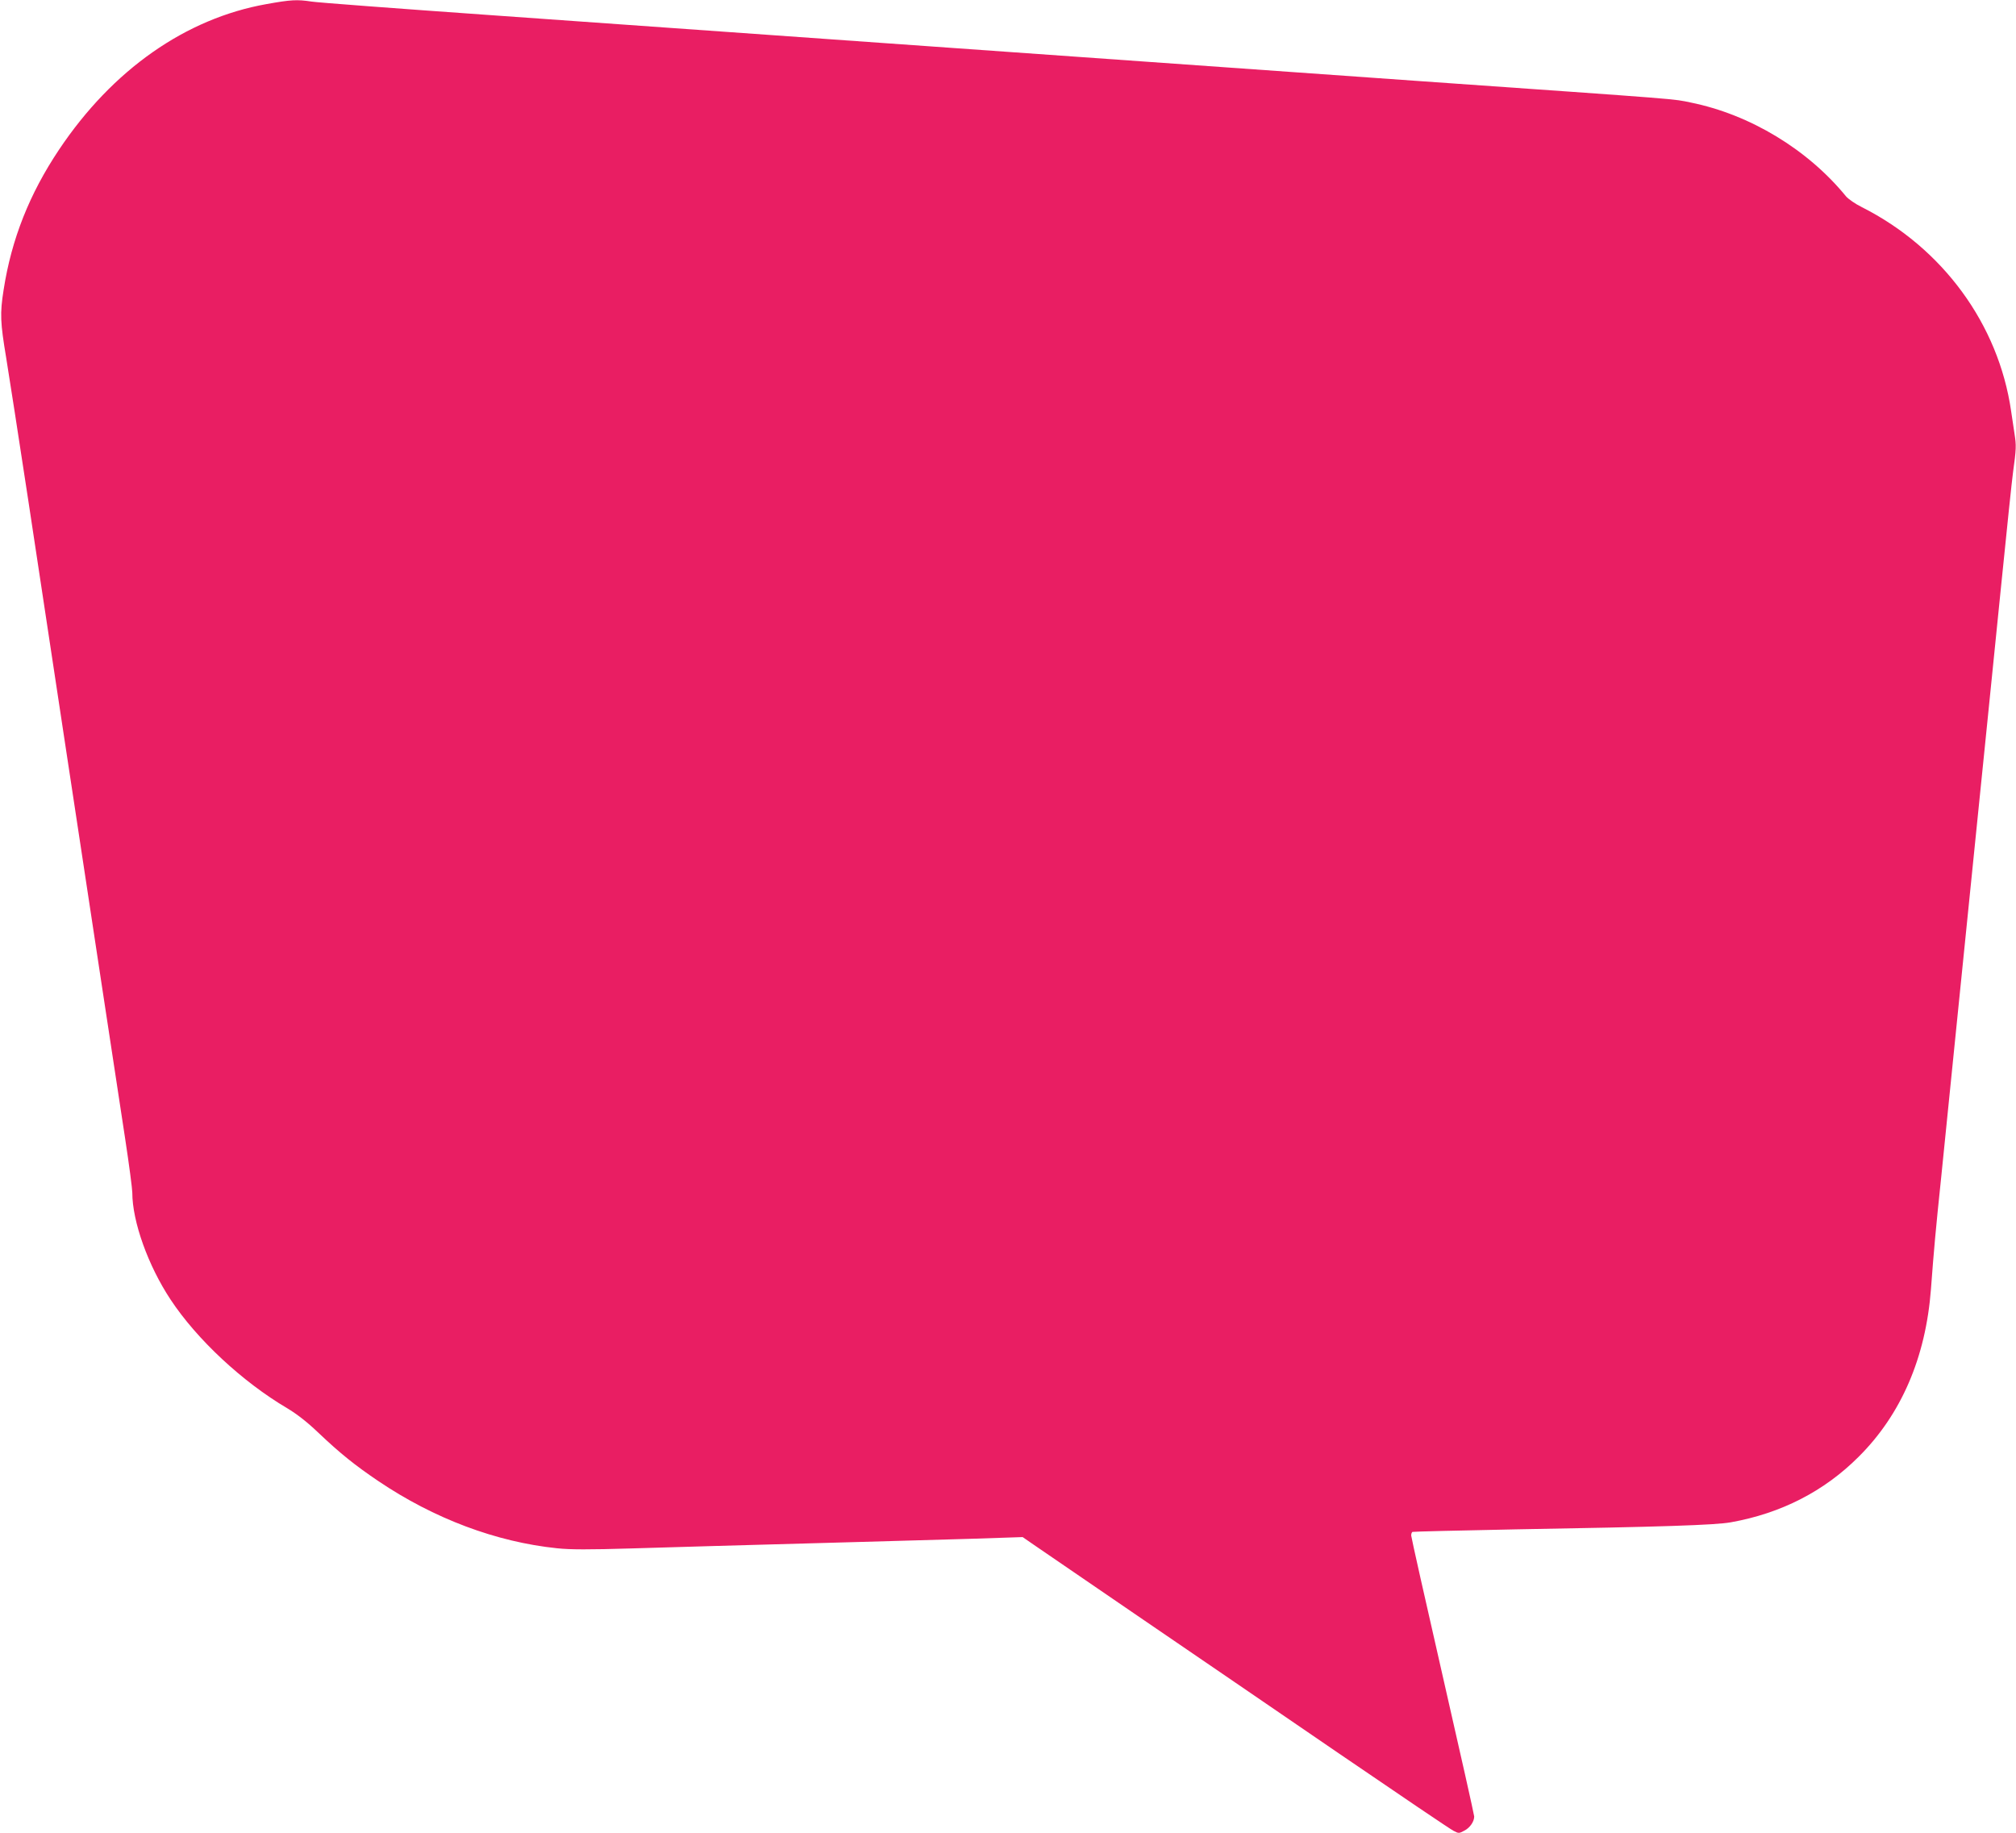 <?xml version="1.0" standalone="no"?>
<!DOCTYPE svg PUBLIC "-//W3C//DTD SVG 20010904//EN"
 "http://www.w3.org/TR/2001/REC-SVG-20010904/DTD/svg10.dtd">
<svg version="1.0" xmlns="http://www.w3.org/2000/svg"
 width="1280pt" height="1164pt" viewBox="0 0 1280 1164"
 preserveAspectRatio="xMidYMid meet">
<g transform="translate(0,1164) scale(0.1,-0.1)"
fill="#e91e63" stroke="none">
<path d="M1692 11614 c-513 -91 -978 -417 -1317 -924 -188 -281 -302 -568
-352 -890 -24 -151 -21 -208 16 -430 17 -102 80 -511 141 -910 60 -399 168
-1112 240 -1585 72 -473 175 -1155 230 -1515 55 -360 120 -789 145 -952 25
-164 45 -317 45 -340 0 -183 100 -463 243 -679 167 -253 456 -522 739 -689 62
-37 128 -88 199 -156 140 -133 234 -208 382 -308 353 -238 747 -386 1134 -426
84 -9 203 -9 473 -1 340 10 564 17 1445 41 204 6 520 15 704 20 l334 11 71
-49 c39 -27 334 -229 656 -449 322 -220 898 -613 1280 -875 382 -261 710 -483
729 -492 32 -17 35 -17 68 1 36 18 63 58 63 90 0 10 -90 411 -200 892 -110
481 -200 882 -200 892 0 10 3 20 8 23 4 2 298 9 652 16 932 16 1271 27 1370
45 319 57 592 197 810 415 271 269 427 631 460 1065 19 253 29 366 65 710 19
187 57 565 85 840 28 275 62 608 75 740 13 132 45 443 70 690 25 248 54 536
65 640 11 105 49 483 85 840 36 358 70 684 76 725 21 151 21 172 10 243 -6 40
-16 106 -22 147 -80 552 -435 1036 -948 1295 -41 20 -85 51 -100 68 -243 298
-610 520 -986 596 -117 24 -11 16 -1720 136 -737 52 -2132 151 -3100 220 -968
69 -2235 159 -2815 200 -580 41 -1085 79 -1122 85 -91 14 -131 12 -286 -16z"/>
</g>
</svg>
